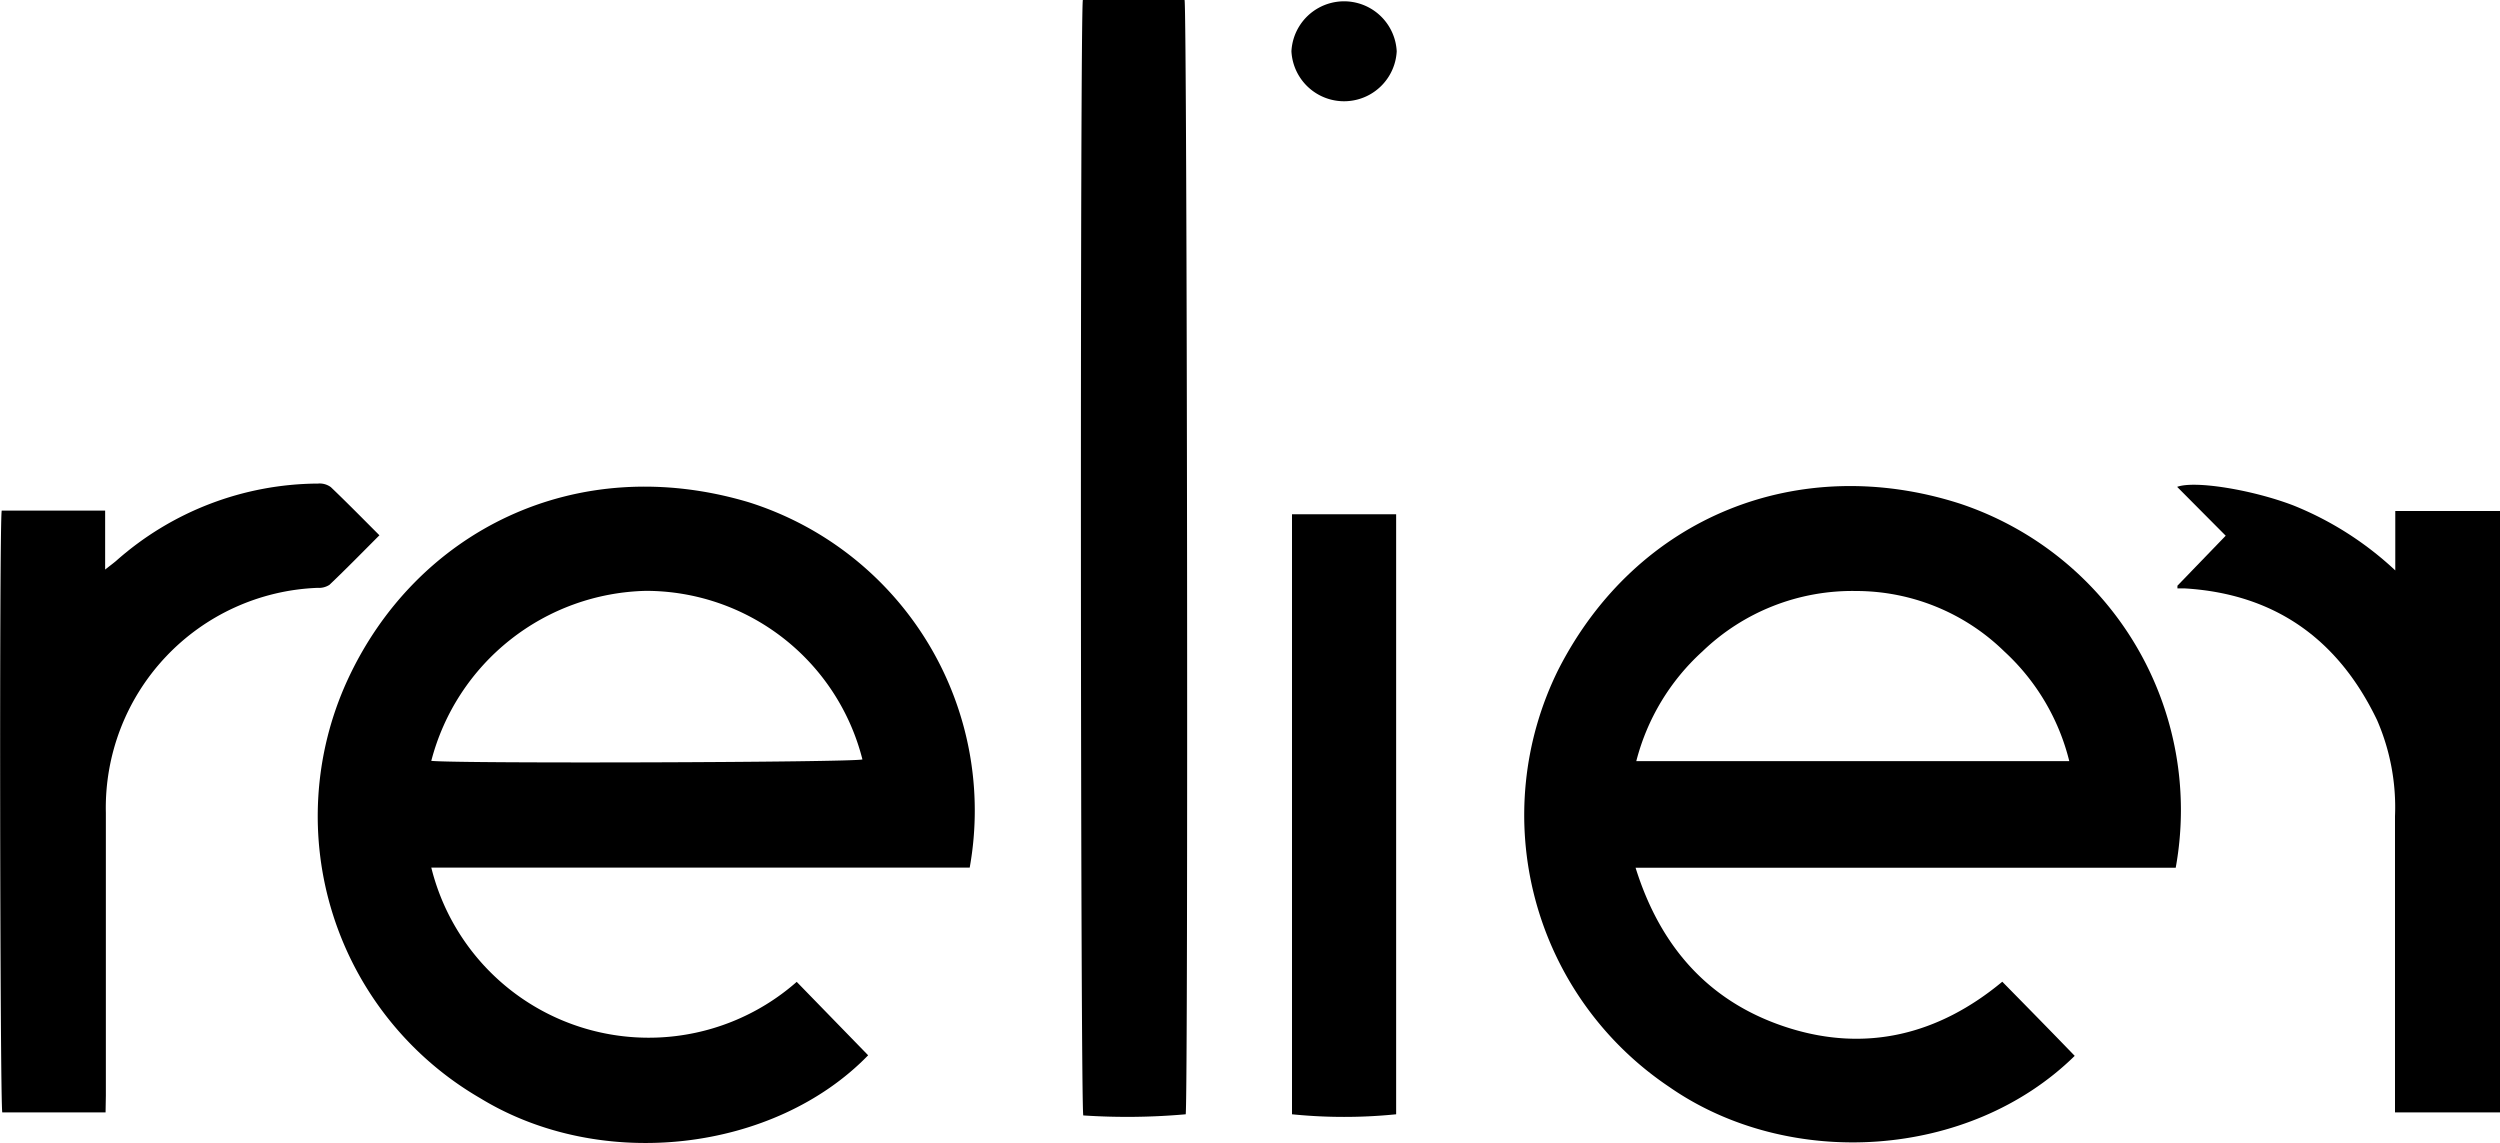 <svg xmlns="http://www.w3.org/2000/svg" viewBox="0 0 175 80"><g id="Camada_2" data-name="Camada 2"><g id="Camada_1-2" data-name="Camada 1"><g id="Camada_2-2" data-name="Camada 2"><g id="Camada_1-2-2" data-name="Camada 1-2"><path d="M67.88,60.73H30.19a15.68,15.68,0,0,0,25.58,8l5,5.14c-6.52,6.72-18.61,8.23-27.16,3a22.82,22.82,0,0,1-9.31-29.21c4.79-10.46,16-16.12,28.12-12.5A22.63,22.63,0,0,1,67.88,60.73ZM30.19,53.26c1.88.2,29.55.11,30.18-.1a15.64,15.64,0,0,0-15.15-11.8A15.9,15.9,0,0,0,30.19,53.26Z"/><path d="M152.3,60.74H114.49c1.75,5.61,5.21,9.46,10.67,11.2s10.54.49,15-3.22c1.71,1.74,3.4,3.46,5.07,5.19-7.39,7.26-20,8-28.36,2.19a22.91,22.91,0,0,1-7.79-29.22c5.51-10.8,16.9-15.22,28.1-11.63A22.6,22.6,0,0,1,152.3,60.74Zm-7.45-7.46a15.48,15.48,0,0,0-4.55-7.68,14.85,14.85,0,0,0-10.38-4.23,15.12,15.12,0,0,0-10.75,4.23,15.61,15.61,0,0,0-4.63,7.68Z"/><path d="M75.8,0h7.12c.18.68.26,76.42.08,78a46.44,46.44,0,0,1-7.17.08C75.63,77.42,75.6.93,75.8,0Z"/><path d="M7.39,77.87H.16C0,77.16-.06,36.81.12,35.74H7.36c0,.66,0,1.34,0,2s0,1.31,0,2.13c.35-.28.56-.43.76-.6a21.46,21.46,0,0,1,14.14-5.42,1.32,1.32,0,0,1,.9.25c1.13,1.08,2.23,2.2,3.4,3.37-1.18,1.18-2.32,2.35-3.5,3.47a1.36,1.36,0,0,1-.83.21A15.41,15.41,0,0,0,7.41,56.9V76.69Z"/><path d="M175,77.87h-7.35V57.14a15.29,15.29,0,0,0-1.25-6.72c-2.7-5.64-7.12-8.84-13.44-9.23l-.45,0h-.09s0,0,0-.08V41l3.38-3.5-3.4-3.42c1.25-.46,5.28.21,8.11,1.29a22.93,22.93,0,0,1,7.16,4.56V35.77H175Z"/><path d="M90.44,78V36h7.29V78A36.35,36.35,0,0,1,90.44,78Z"/><path d="M90.4,3.59a3.69,3.69,0,0,1,7.37,0,3.69,3.69,0,0,1-7.37,0Z"/></g></g></g></g></svg>